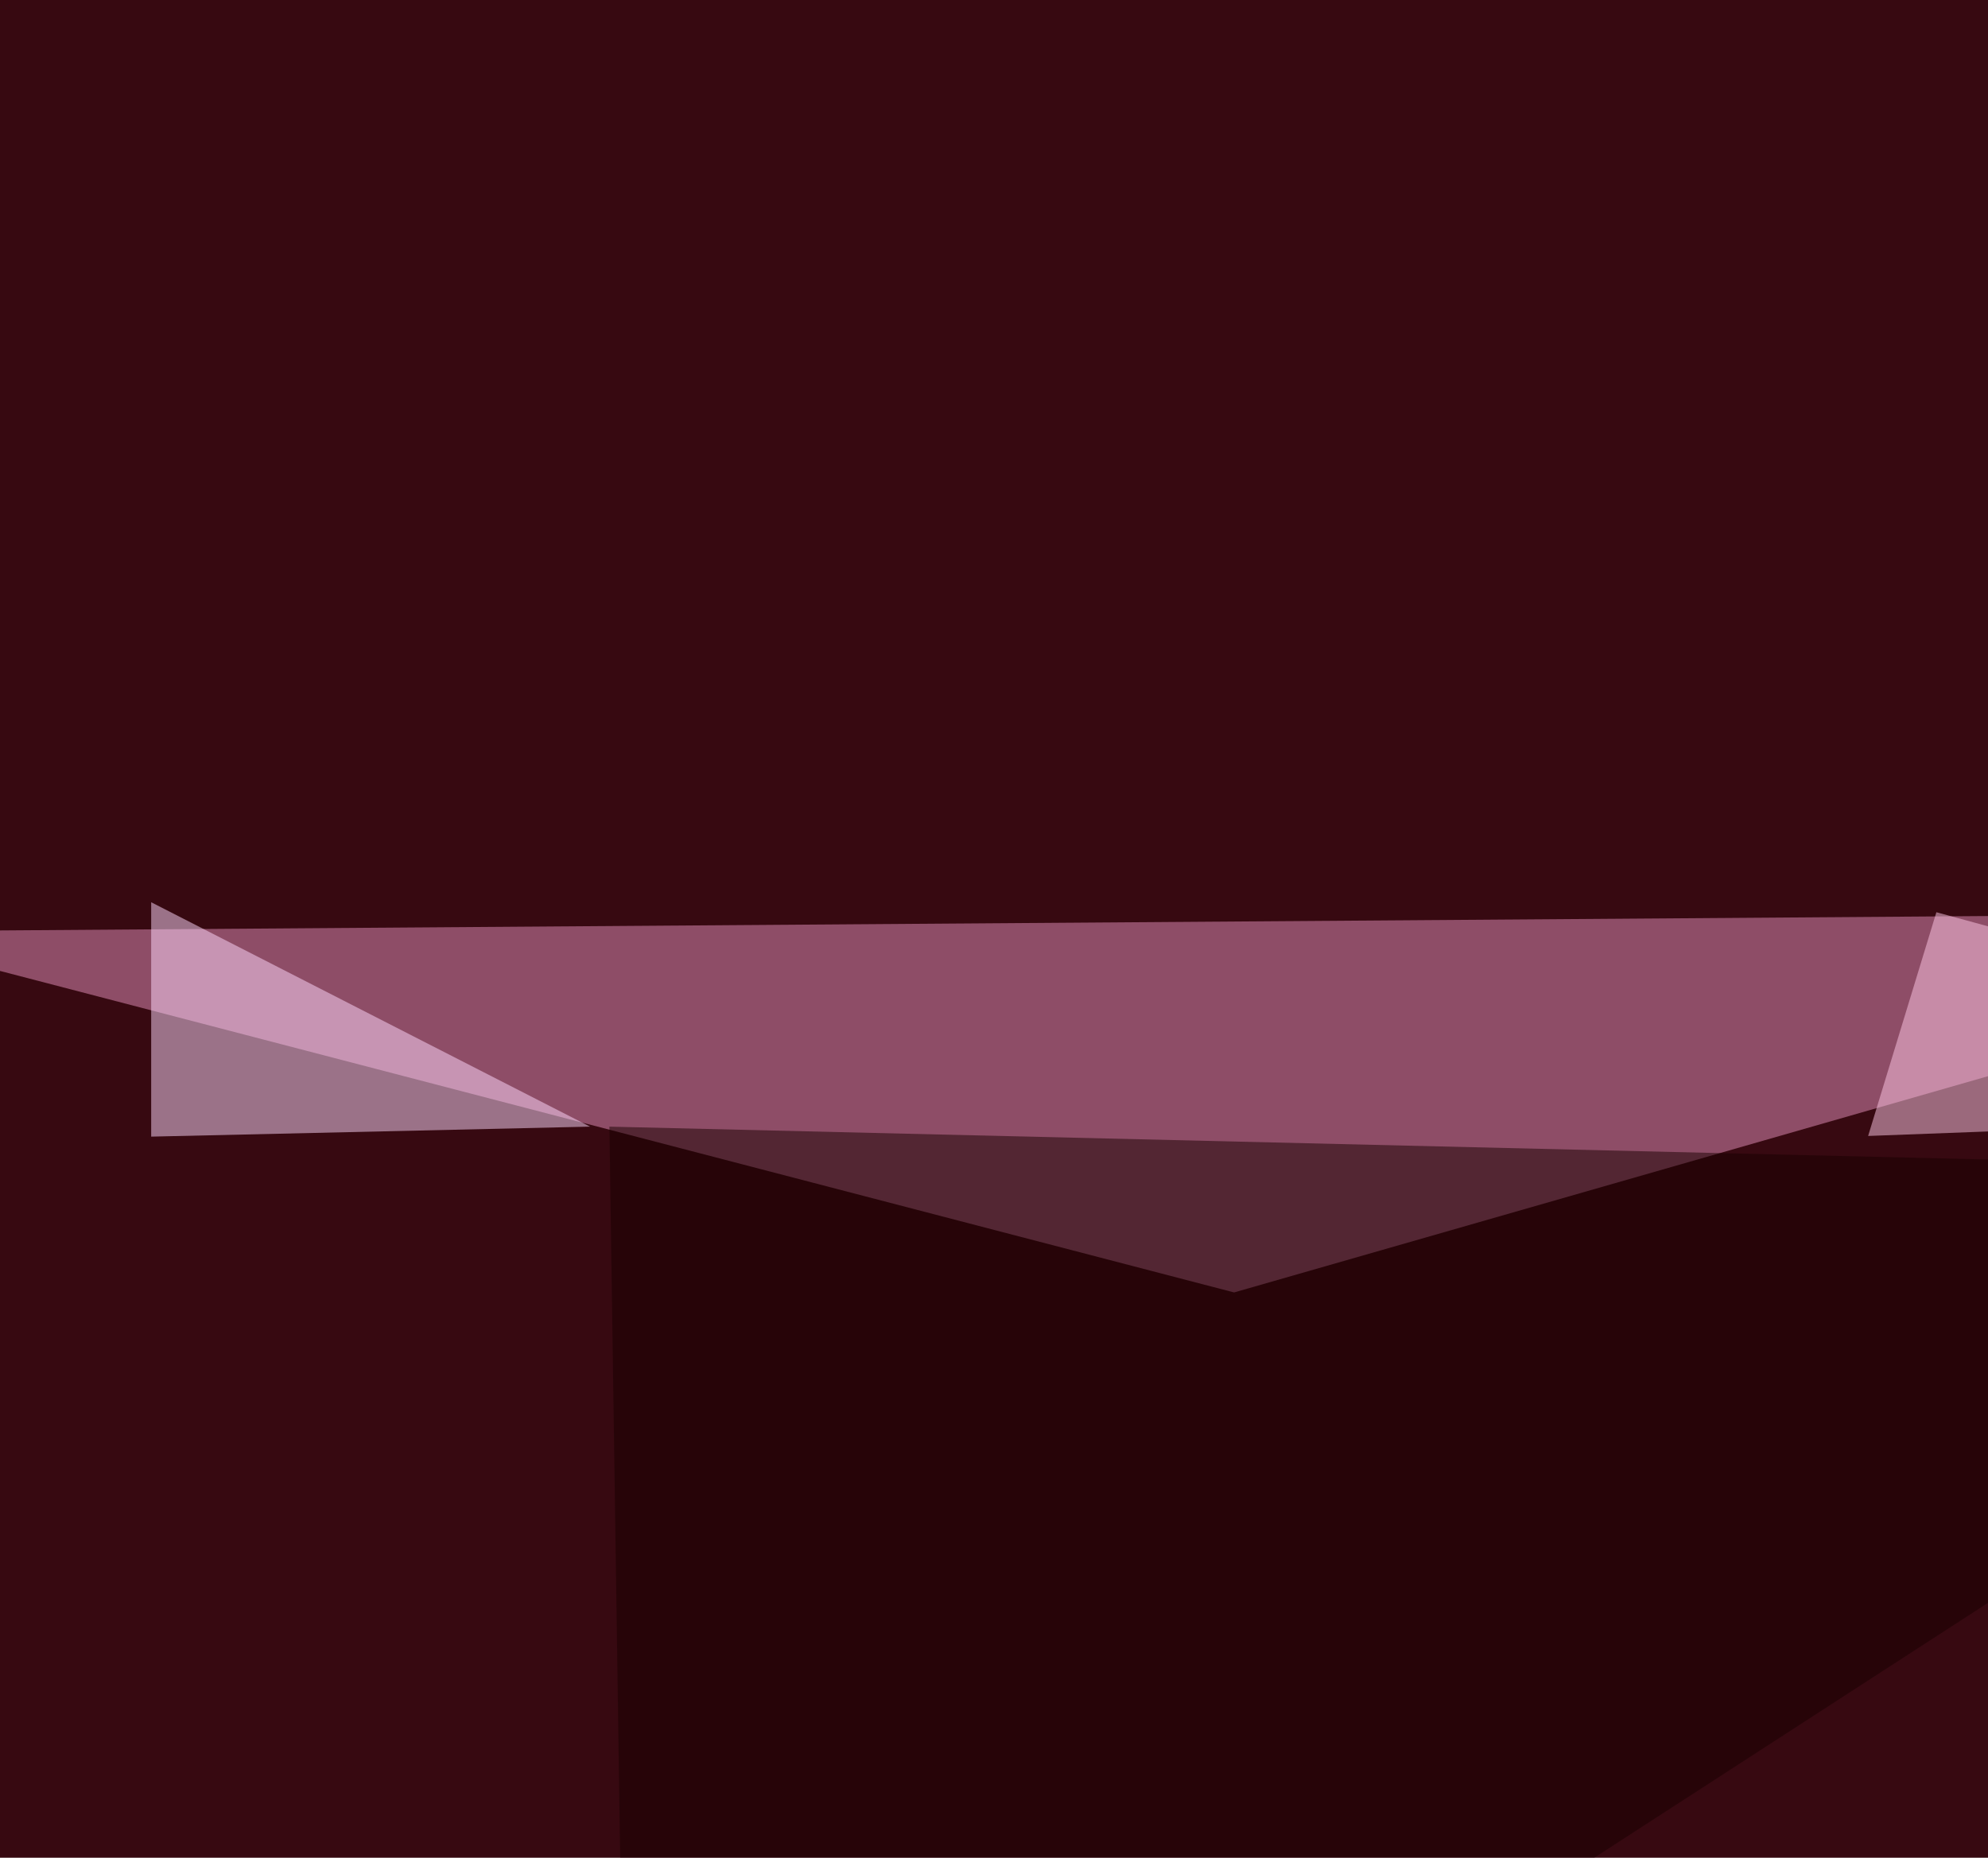 <svg xmlns="http://www.w3.org/2000/svg" width="597" height="558" ><filter id="a"><feGaussianBlur stdDeviation="55"/></filter><rect width="100%" height="100%" fill="#370911"/><g filter="url(#a)"><g fill-opacity=".5"><path fill="#e792be" d="M370.6 388.2l-416-108.4 814.4-5.9z"/><path fill="#ffcae8" d="M581.5 274L561 341.2l234.4-8.8z"/><path fill="#190000" d="M795.4 353L189 745.6l-6-407.2z"/><path fill="#ffdcff" d="M177.2 338.4l-131.8 3V271z"/></g></g></svg>